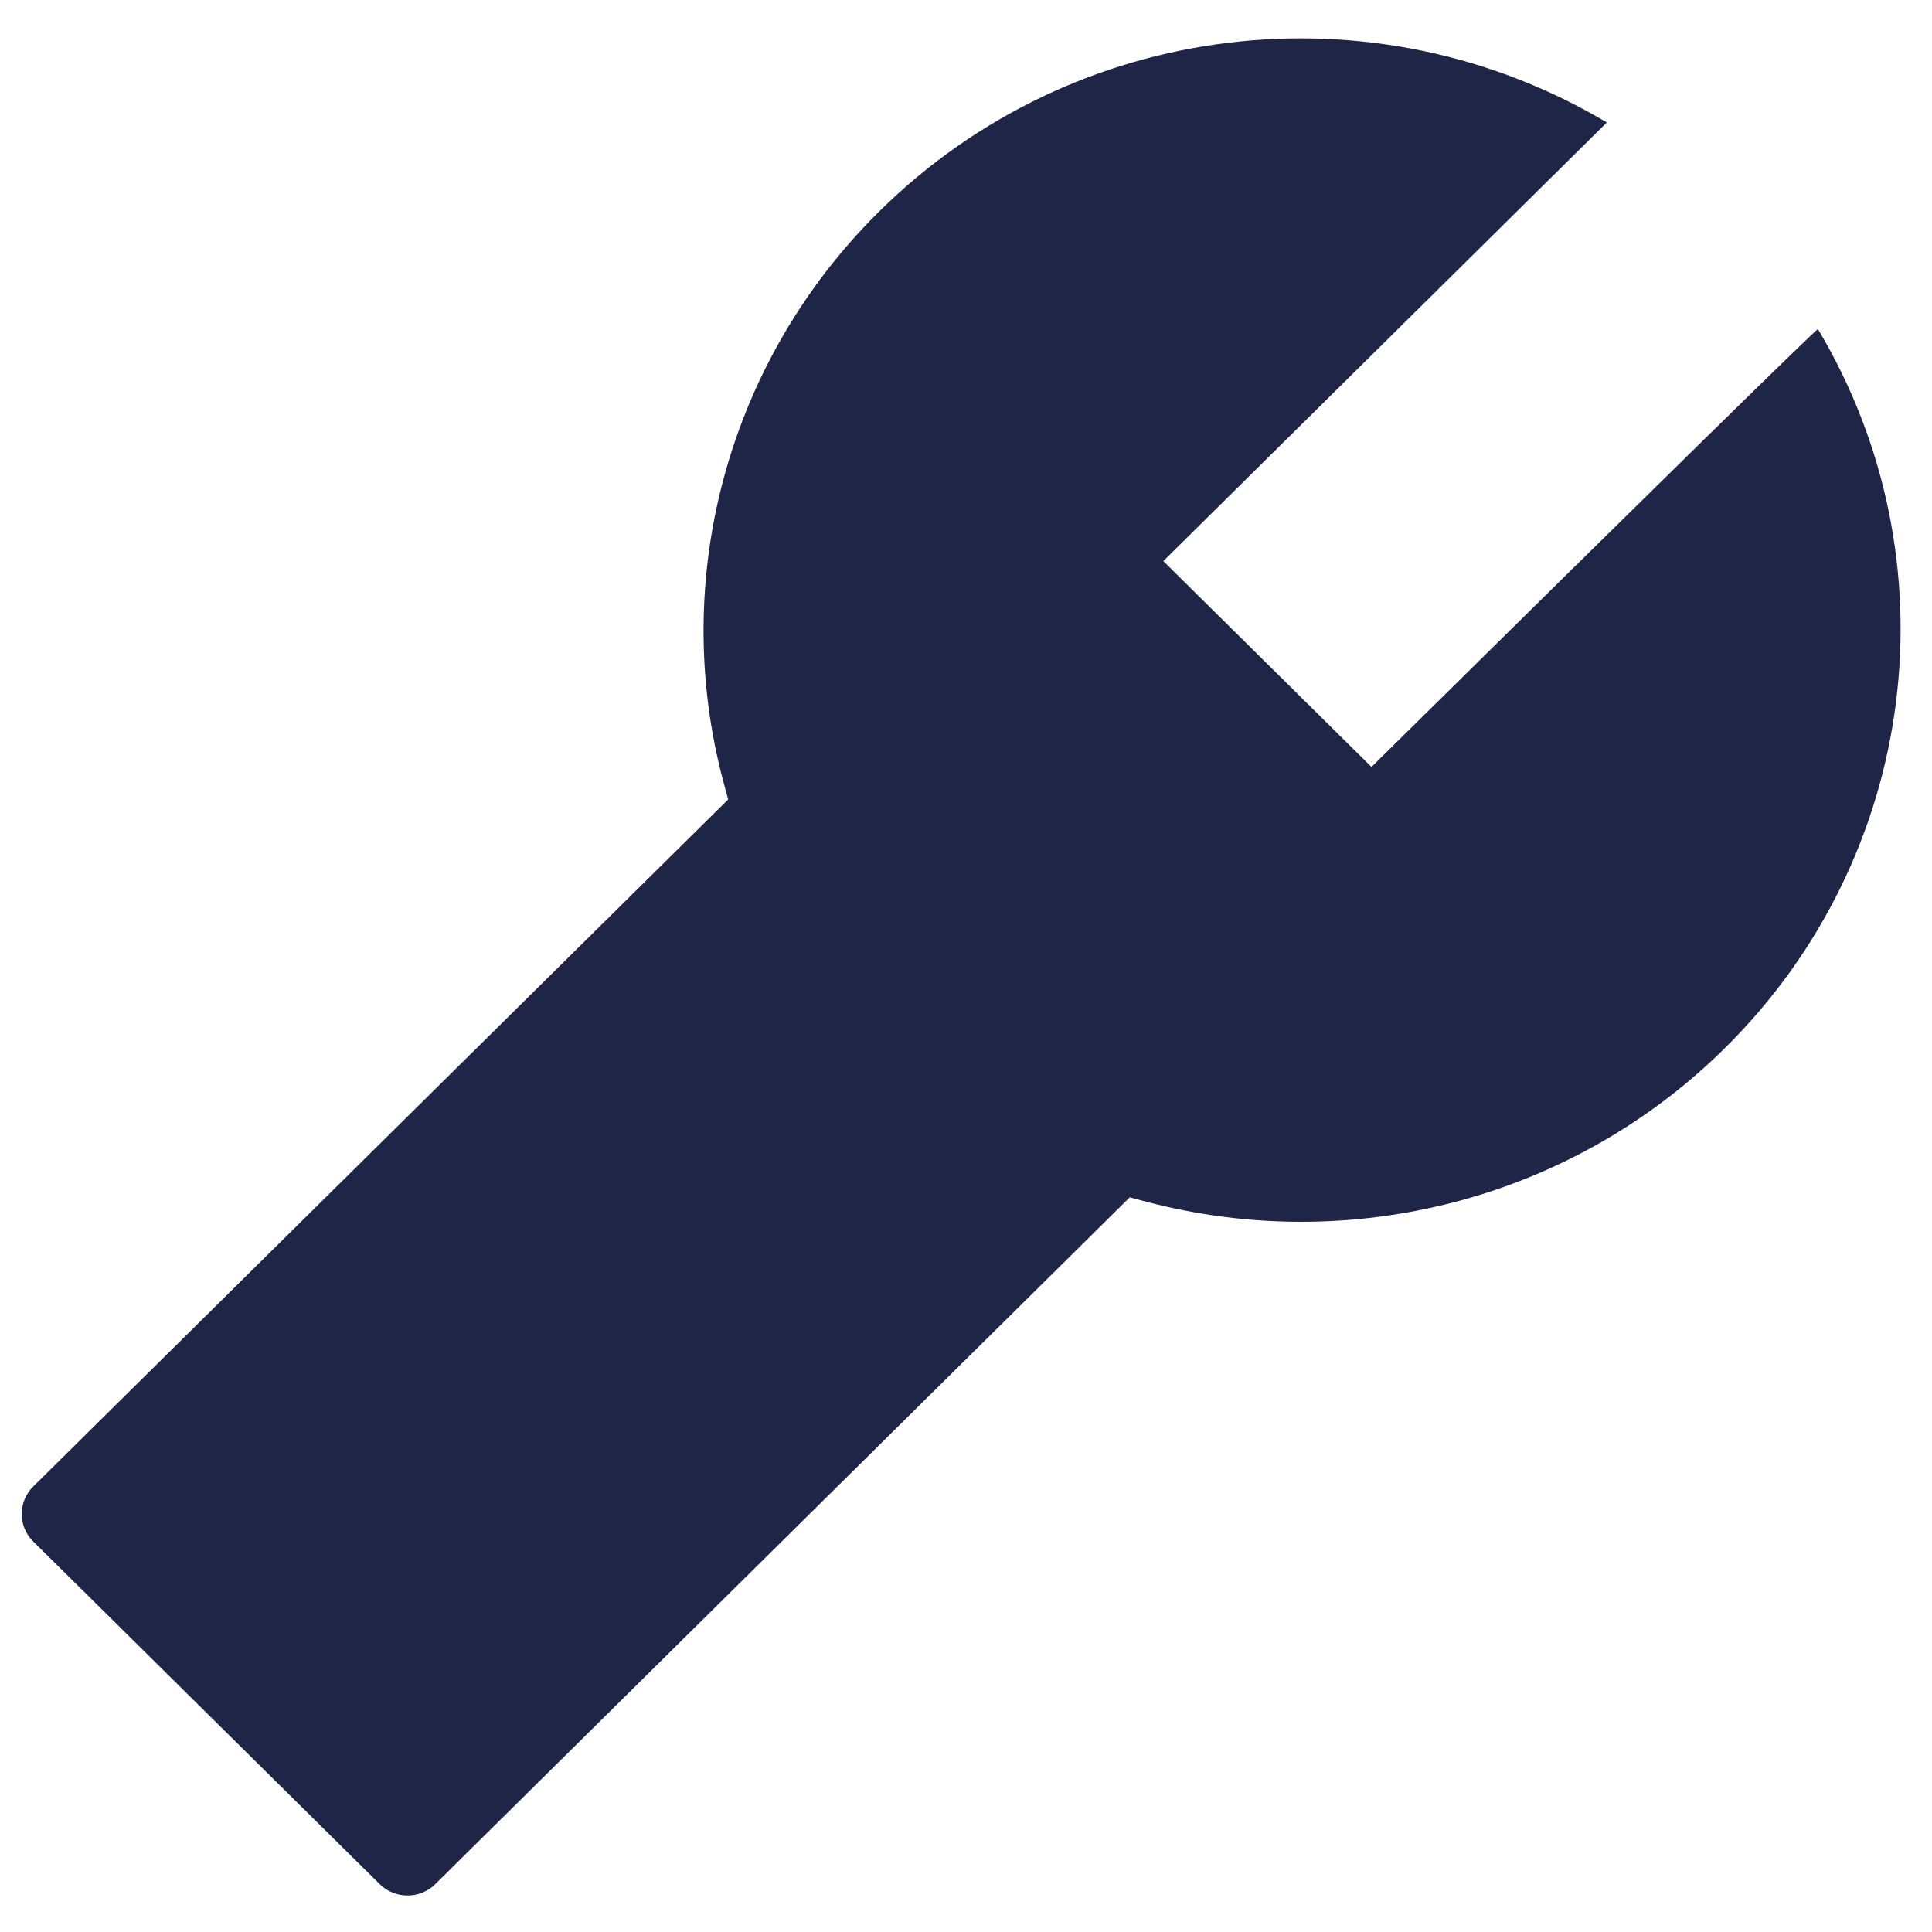 <?xml version="1.0" encoding="utf-8"?>
<!-- Generator: Adobe Illustrator 28.2.0, SVG Export Plug-In . SVG Version: 6.00 Build 0)  -->
<svg version="1.1" id="Ebene_1" xmlns="http://www.w3.org/2000/svg" xmlns:xlink="http://www.w3.org/1999/xlink" x="0px" y="0px"
	 viewBox="0 0 800 800" style="enable-background:new 0 0 800 800;" xml:space="preserve">
<style type="text/css">
	.st0{fill:#1E2547;}
</style>
<path class="st0" d="M752.76,136.252c-0.305-0.301-62.027,60.04-184.861,181.323l-86.187-85.24
	L665.354,50.711C568.711-6.819,444.556,7.94,364.054,87.558
	c-62.628,61.905-87.155,152.125-64.361,236.745l1.827,6.727L13.721,615.564
	c-6.294,6.225-6.294,16.466,0,22.691l143.544,141.966c6.294,6.225,16.649,6.225,22.943,0
	l287.596-284.435l6.802,1.807c84.969,22.389,176.233-0.904,239.579-63.554
	c80.604-79.618,95.527-202.408,38.576-297.788V136.252z"/>
</svg>
